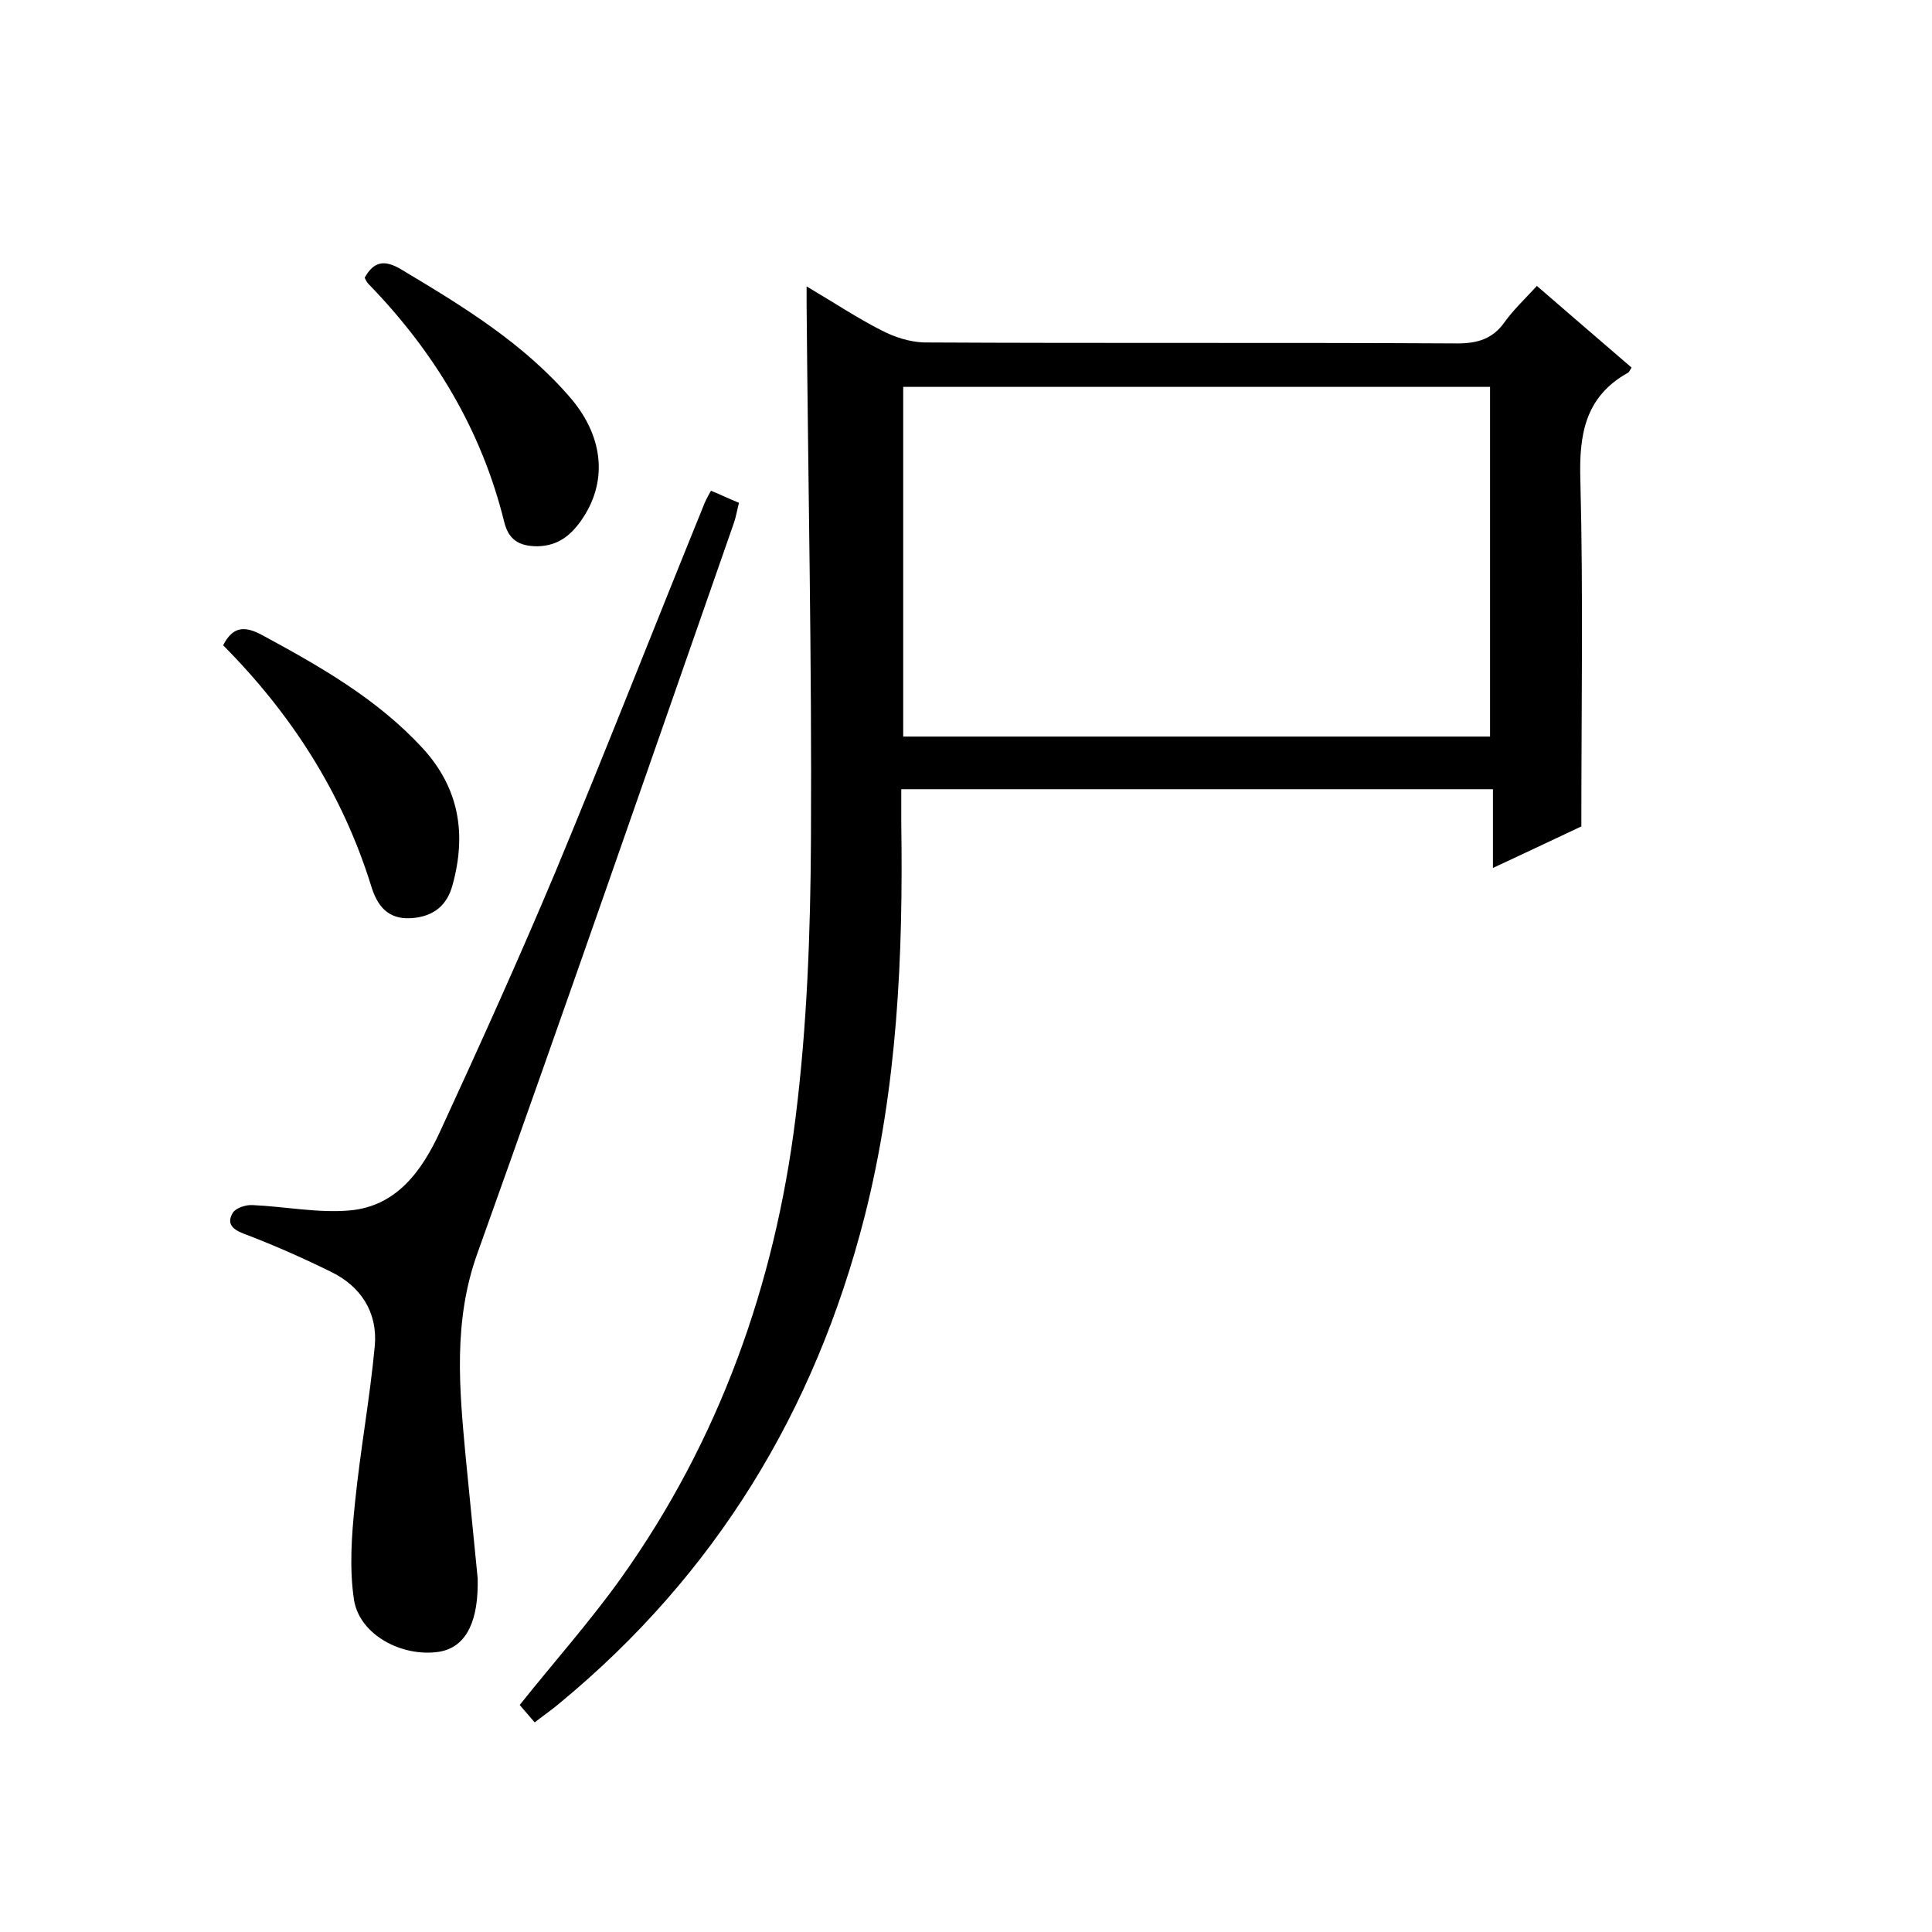 <svg enable-background="new 0 0 400 400" viewBox="0 0 400 400" xmlns="http://www.w3.org/2000/svg"><path d="m110.7 356.6c-1.4-1.6-2.3-2.7-3.1-3.6 7-8.8 14.5-17.2 21-26.3 20.3-28.5 31.8-60.7 36.1-95.2 2.4-19.1 3.1-38.5 3.2-57.8.2-36.8-.6-73.7-.9-110.5 0-1 0-1.9 0-3.9 5.6 3.3 10.4 6.5 15.5 9.1 2.7 1.4 5.8 2.4 8.8 2.5 36.8.2 73.7 0 110.5.2 4.2 0 7.3-1 9.7-4.4 1.8-2.5 4.1-4.7 6.7-7.5 6.7 5.8 13.2 11.4 19.6 16.9-.4.6-.5 1-.8 1.1-8.9 5-10.1 12.9-9.8 22.3.6 23.5.2 47 .2 71.6-4.9 2.3-11.2 5.3-18.3 8.6 0-5.8 0-10.9 0-16.3-40.9 0-81.2 0-122.5 0v7.1c.4 27.4-.8 54.6-7.6 81.4-10.3 40.3-30.9 74.1-63.1 100.7-1.4 1.2-3 2.3-5.2 4zm76.3-276.5v72.4h121.5c0-24.3 0-48.3 0-72.4-40.5 0-80.8 0-121.5 0z"/><path d="m147.2 101.6c2.2.9 3.8 1.7 5.8 2.5-.4 1.5-.6 2.9-1.1 4.3-17.6 50.4-35.1 100.9-53.1 151.2-5 14-3.7 27.9-2.4 41.9.8 8.4 1.7 16.9 2.5 25.3v1.5c-.1 8.3-2.9 12.9-8.1 13.7-7.6 1.1-16.3-3.5-17.5-10.7-1-6.6-.5-13.5.2-20.2 1.1-10.9 3.1-21.7 4.1-32.5.6-6.9-2.9-12.3-9.1-15.3-5.9-2.9-12-5.6-18.1-7.9-2.6-1-3.4-2.3-2.2-4.3.6-1 2.7-1.7 4.1-1.6 6.7.3 13.6 1.7 20.2 1.1 9.7-.9 14.9-8.3 18.6-16.3 8.2-17.8 16.3-35.7 23.9-53.8 10.4-25 20.3-50.3 30.5-75.4.4-1.1.9-2.1 1.7-3.5z"/><path d="m46.2 133.6c2-3.9 4.4-4.1 8.1-2.1 12 6.5 23.8 13.2 33.2 23.4 7.6 8.3 9.1 17.8 6.2 28.3-1.1 4.2-3.9 6.6-8.6 6.9-4.9.3-7-2.7-8.2-6.5-6-19.4-16.6-35.8-30.7-50z"/><path d="m75.5 57.5c1.9-3.4 4.1-3.8 7.6-1.7 12.7 7.6 25.4 15.3 35.2 26.8 6.8 8.1 7.5 17.4 2 25.2-2.2 3.1-4.8 5.2-9 5.3-3.9 0-6-1.4-6.9-5-4.7-19.1-14.5-35.3-28.1-49.3-.4-.4-.6-.9-.8-1.3z"/></svg>